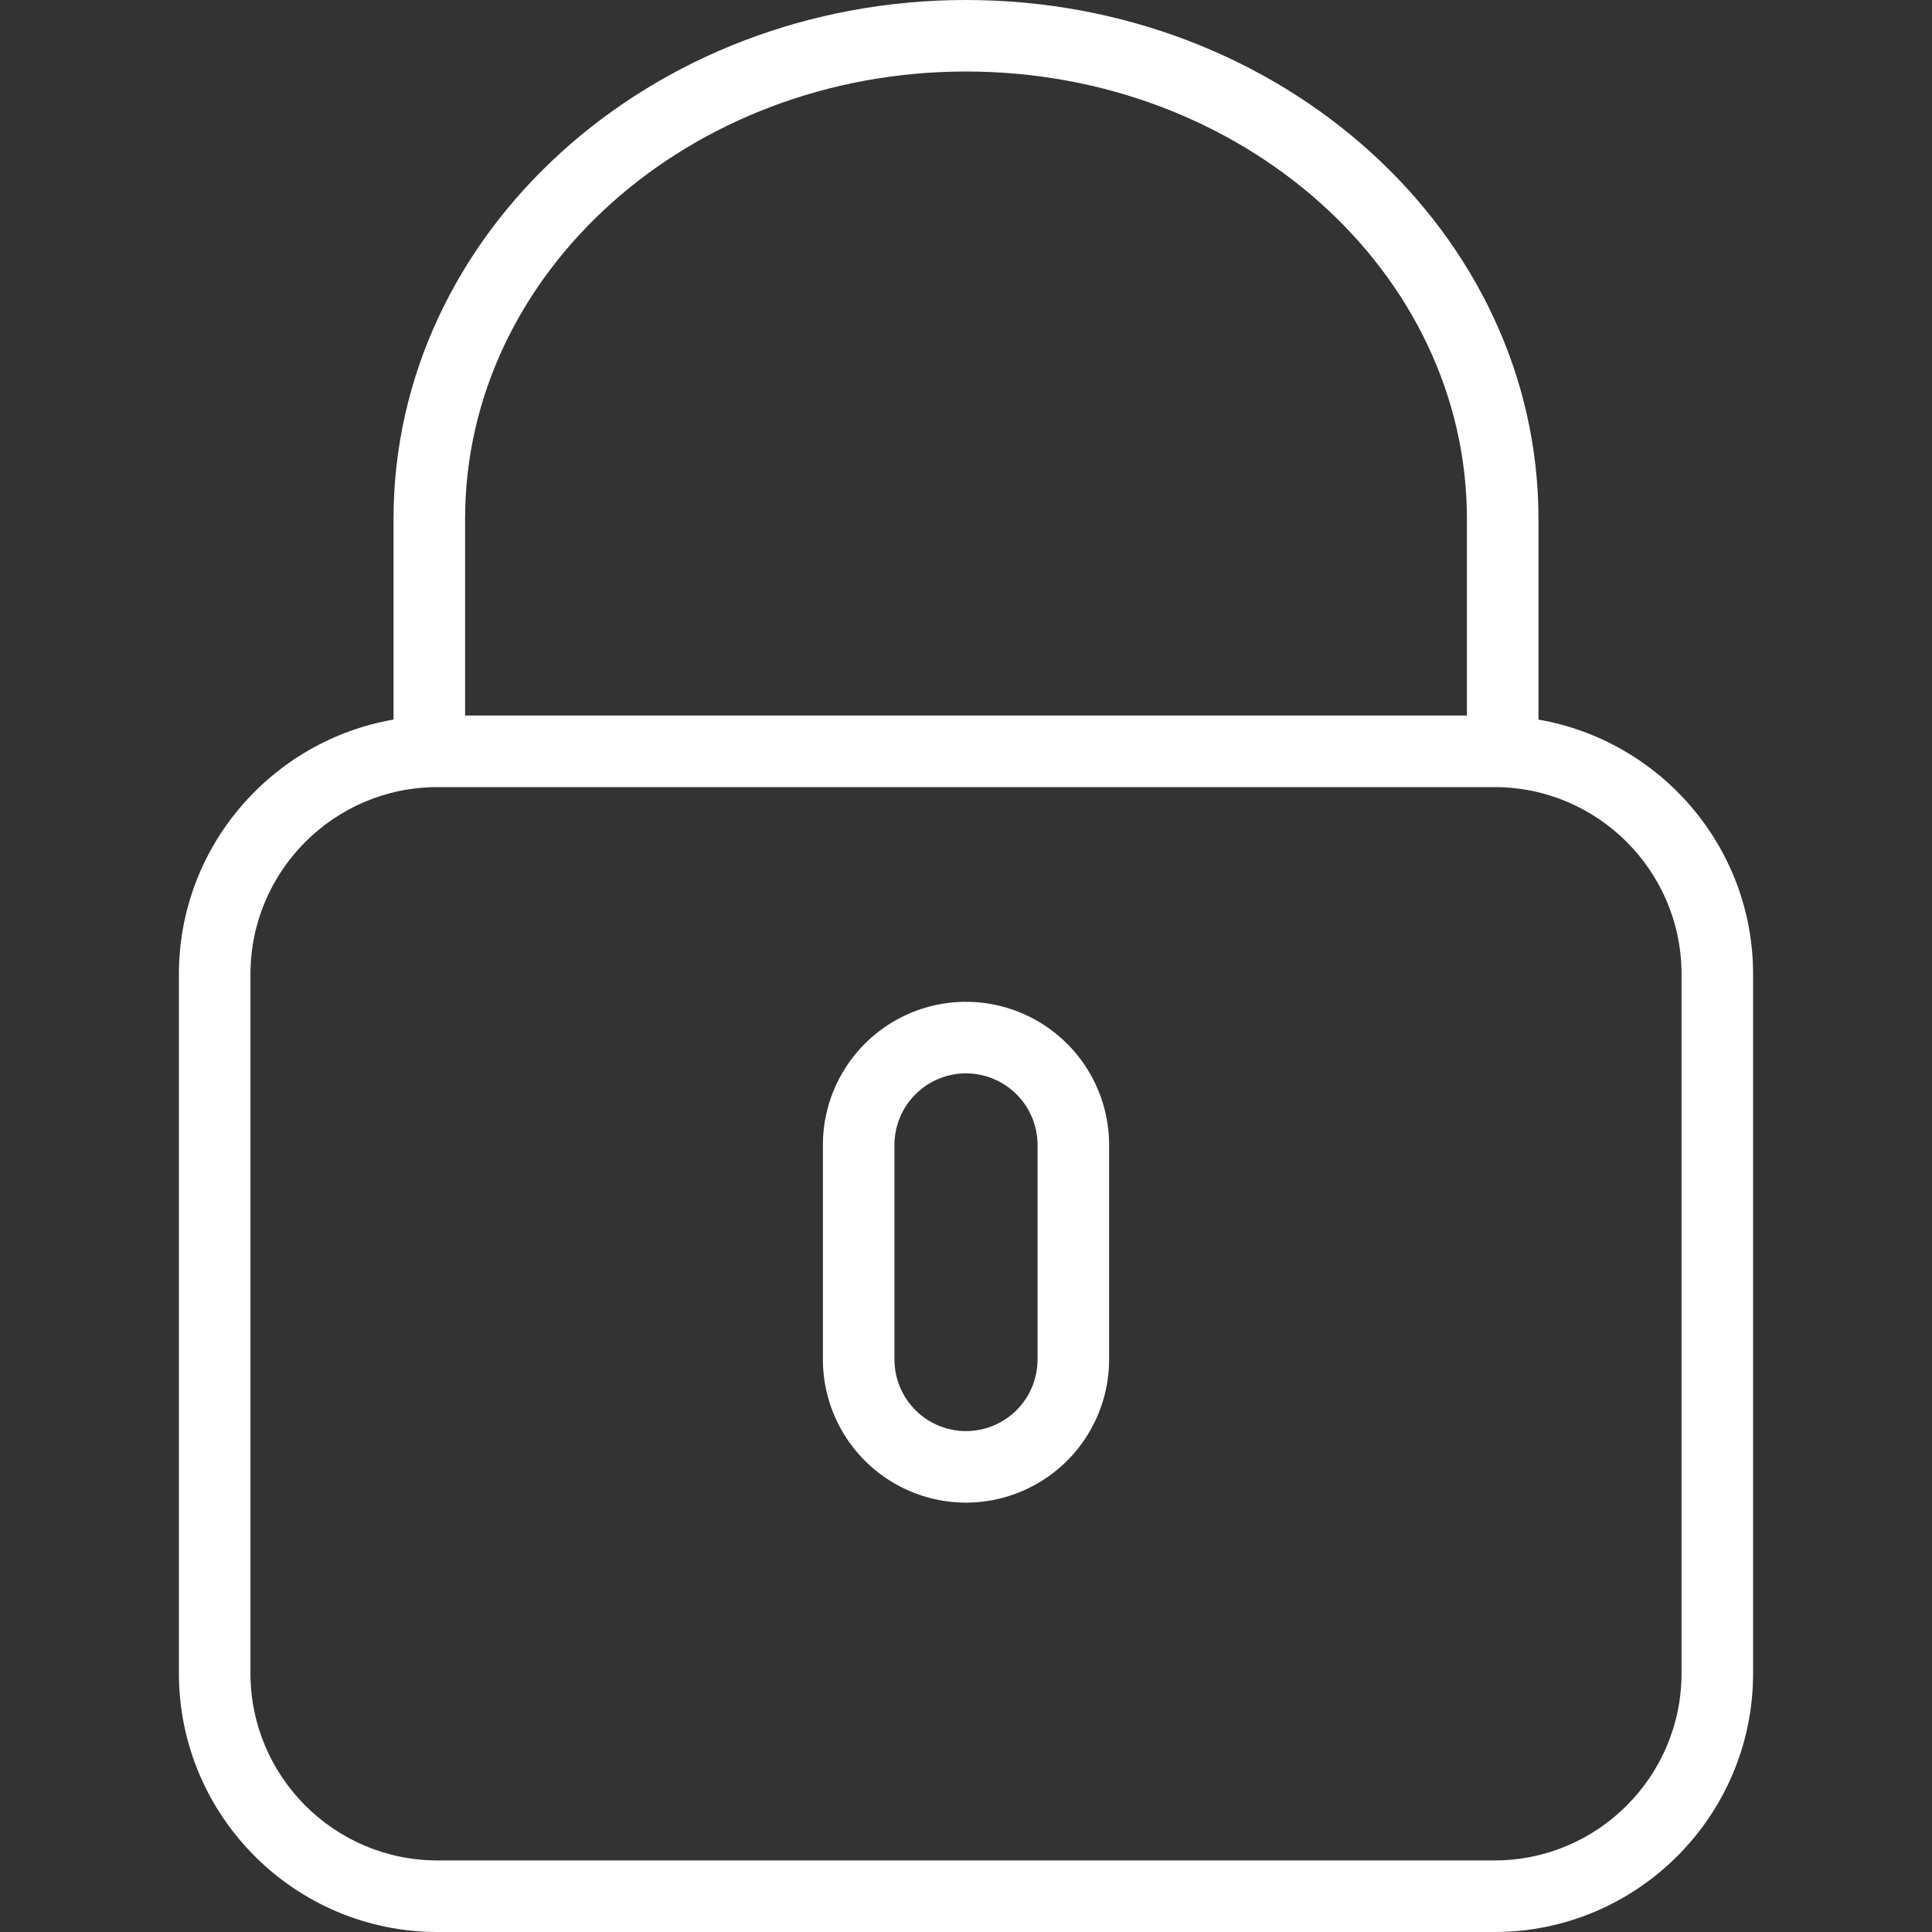 <svg xmlns="http://www.w3.org/2000/svg" width="75" height="75"><rect width="100%" height="100%" fill="#333333" stroke="none"/><path style="stroke:none;fill-rule:nonzero;fill:#fff;fill-opacity:1" d="M59.723 27.934V20.14C59.723 9.035 49.753 0 37.5 0 25.246 0 15.277 9.035 15.277 20.14v7.794c-4.722.816-8.332 4.933-8.332 9.886v27.14c0 5.536 4.504 10.04 10.04 10.04h41.03c5.536 0 10.04-4.504 10.04-10.04V37.817c0-4.949-3.61-9.066-8.332-9.882ZM18.055 20.14c0-9.575 8.722-17.364 19.445-17.364s19.445 7.79 19.445 17.364v7.636h-38.89Zm47.222 44.82c0 4.004-3.257 7.262-7.261 7.262H16.984c-4.004 0-7.261-3.258-7.261-7.262V37.816c0-4.004 3.257-7.261 7.261-7.261h41.032c4.004 0 7.261 3.258 7.261 7.261Zm0 0"/><path style="stroke:none;fill-rule:nonzero;fill:#fff;fill-opacity:1" d="M37.5 38.89a5.559 5.559 0 0 0-5.555 5.555v8.332a5.561 5.561 0 0 0 5.555 5.555 5.561 5.561 0 0 0 5.555-5.555v-8.332a5.559 5.559 0 0 0-5.555-5.554Zm2.777 13.887a2.78 2.78 0 0 1-2.777 2.778 2.78 2.78 0 0 1-2.777-2.778v-8.332a2.78 2.78 0 0 1 2.777-2.777 2.78 2.78 0 0 1 2.777 2.777Zm0 0"/></svg>